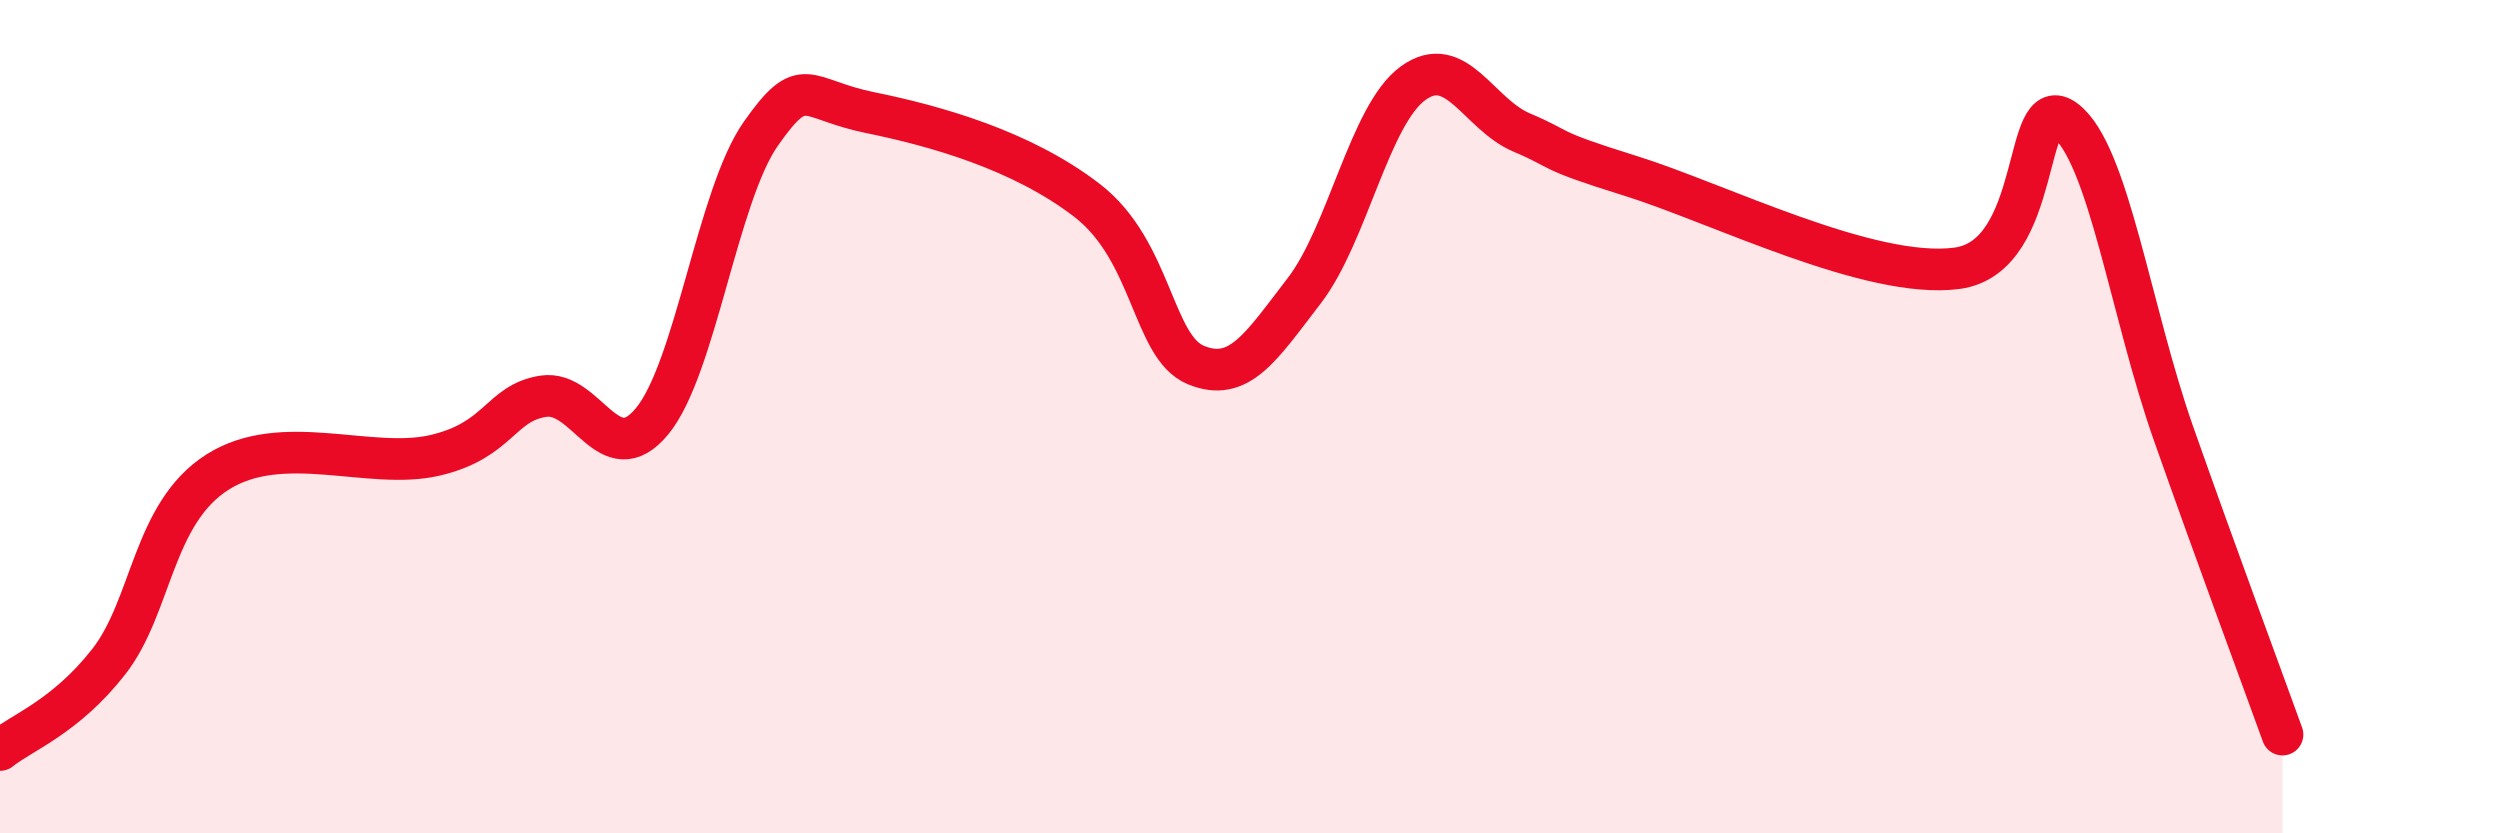 
    <svg width="60" height="20" viewBox="0 0 60 20" xmlns="http://www.w3.org/2000/svg">
      <path
        d="M 0,18 C 0.52,17.58 1.57,17.21 2.61,15.88 C 3.65,14.55 3.66,12.32 5.22,11.33 C 6.78,10.34 8.87,11.29 10.43,10.93 C 11.99,10.57 12,9.67 13.04,9.51 C 14.08,9.35 14.61,11.37 15.65,10.11 C 16.69,8.85 17.22,4.69 18.26,3.21 C 19.3,1.73 19.3,2.38 20.87,2.7 C 22.44,3.02 24.52,3.6 26.09,4.81 C 27.66,6.02 27.66,8.33 28.7,8.76 C 29.74,9.19 30.26,8.33 31.3,6.98 C 32.34,5.63 32.87,2.76 33.91,2 C 34.95,1.24 35.48,2.74 36.52,3.18 C 37.56,3.62 37.04,3.57 39.13,4.22 C 41.22,4.87 44.87,6.71 46.96,6.44 C 49.05,6.17 48.53,2.09 49.57,2.89 C 50.61,3.69 51.13,7.47 52.17,10.42 C 53.21,13.37 54.26,16.19 54.78,17.63L54.78 20L0 20Z"
        fill="#EB0A25"
        opacity="0.1"
        stroke-linecap="round"
        stroke-linejoin="round"
      />
      <path
        d="M 0,18 C 0.52,17.58 1.57,17.21 2.61,15.88 C 3.65,14.55 3.66,12.32 5.22,11.33 C 6.78,10.34 8.87,11.29 10.43,10.93 C 11.99,10.57 12,9.67 13.04,9.51 C 14.08,9.35 14.61,11.37 15.65,10.11 C 16.69,8.85 17.22,4.69 18.26,3.21 C 19.3,1.73 19.3,2.38 20.87,2.7 C 22.44,3.02 24.52,3.6 26.09,4.81 C 27.66,6.02 27.66,8.33 28.7,8.76 C 29.74,9.19 30.26,8.33 31.3,6.98 C 32.34,5.63 32.87,2.76 33.91,2 C 34.95,1.24 35.48,2.74 36.52,3.18 C 37.56,3.62 37.04,3.57 39.13,4.22 C 41.22,4.87 44.87,6.71 46.96,6.44 C 49.05,6.17 48.53,2.09 49.57,2.89 C 50.61,3.69 51.13,7.47 52.17,10.42 C 53.21,13.37 54.26,16.19 54.78,17.63"
        stroke="#EB0A25"
        stroke-width="1"
        fill="none"
        stroke-linecap="round"
        stroke-linejoin="round"
      />
    </svg>
  